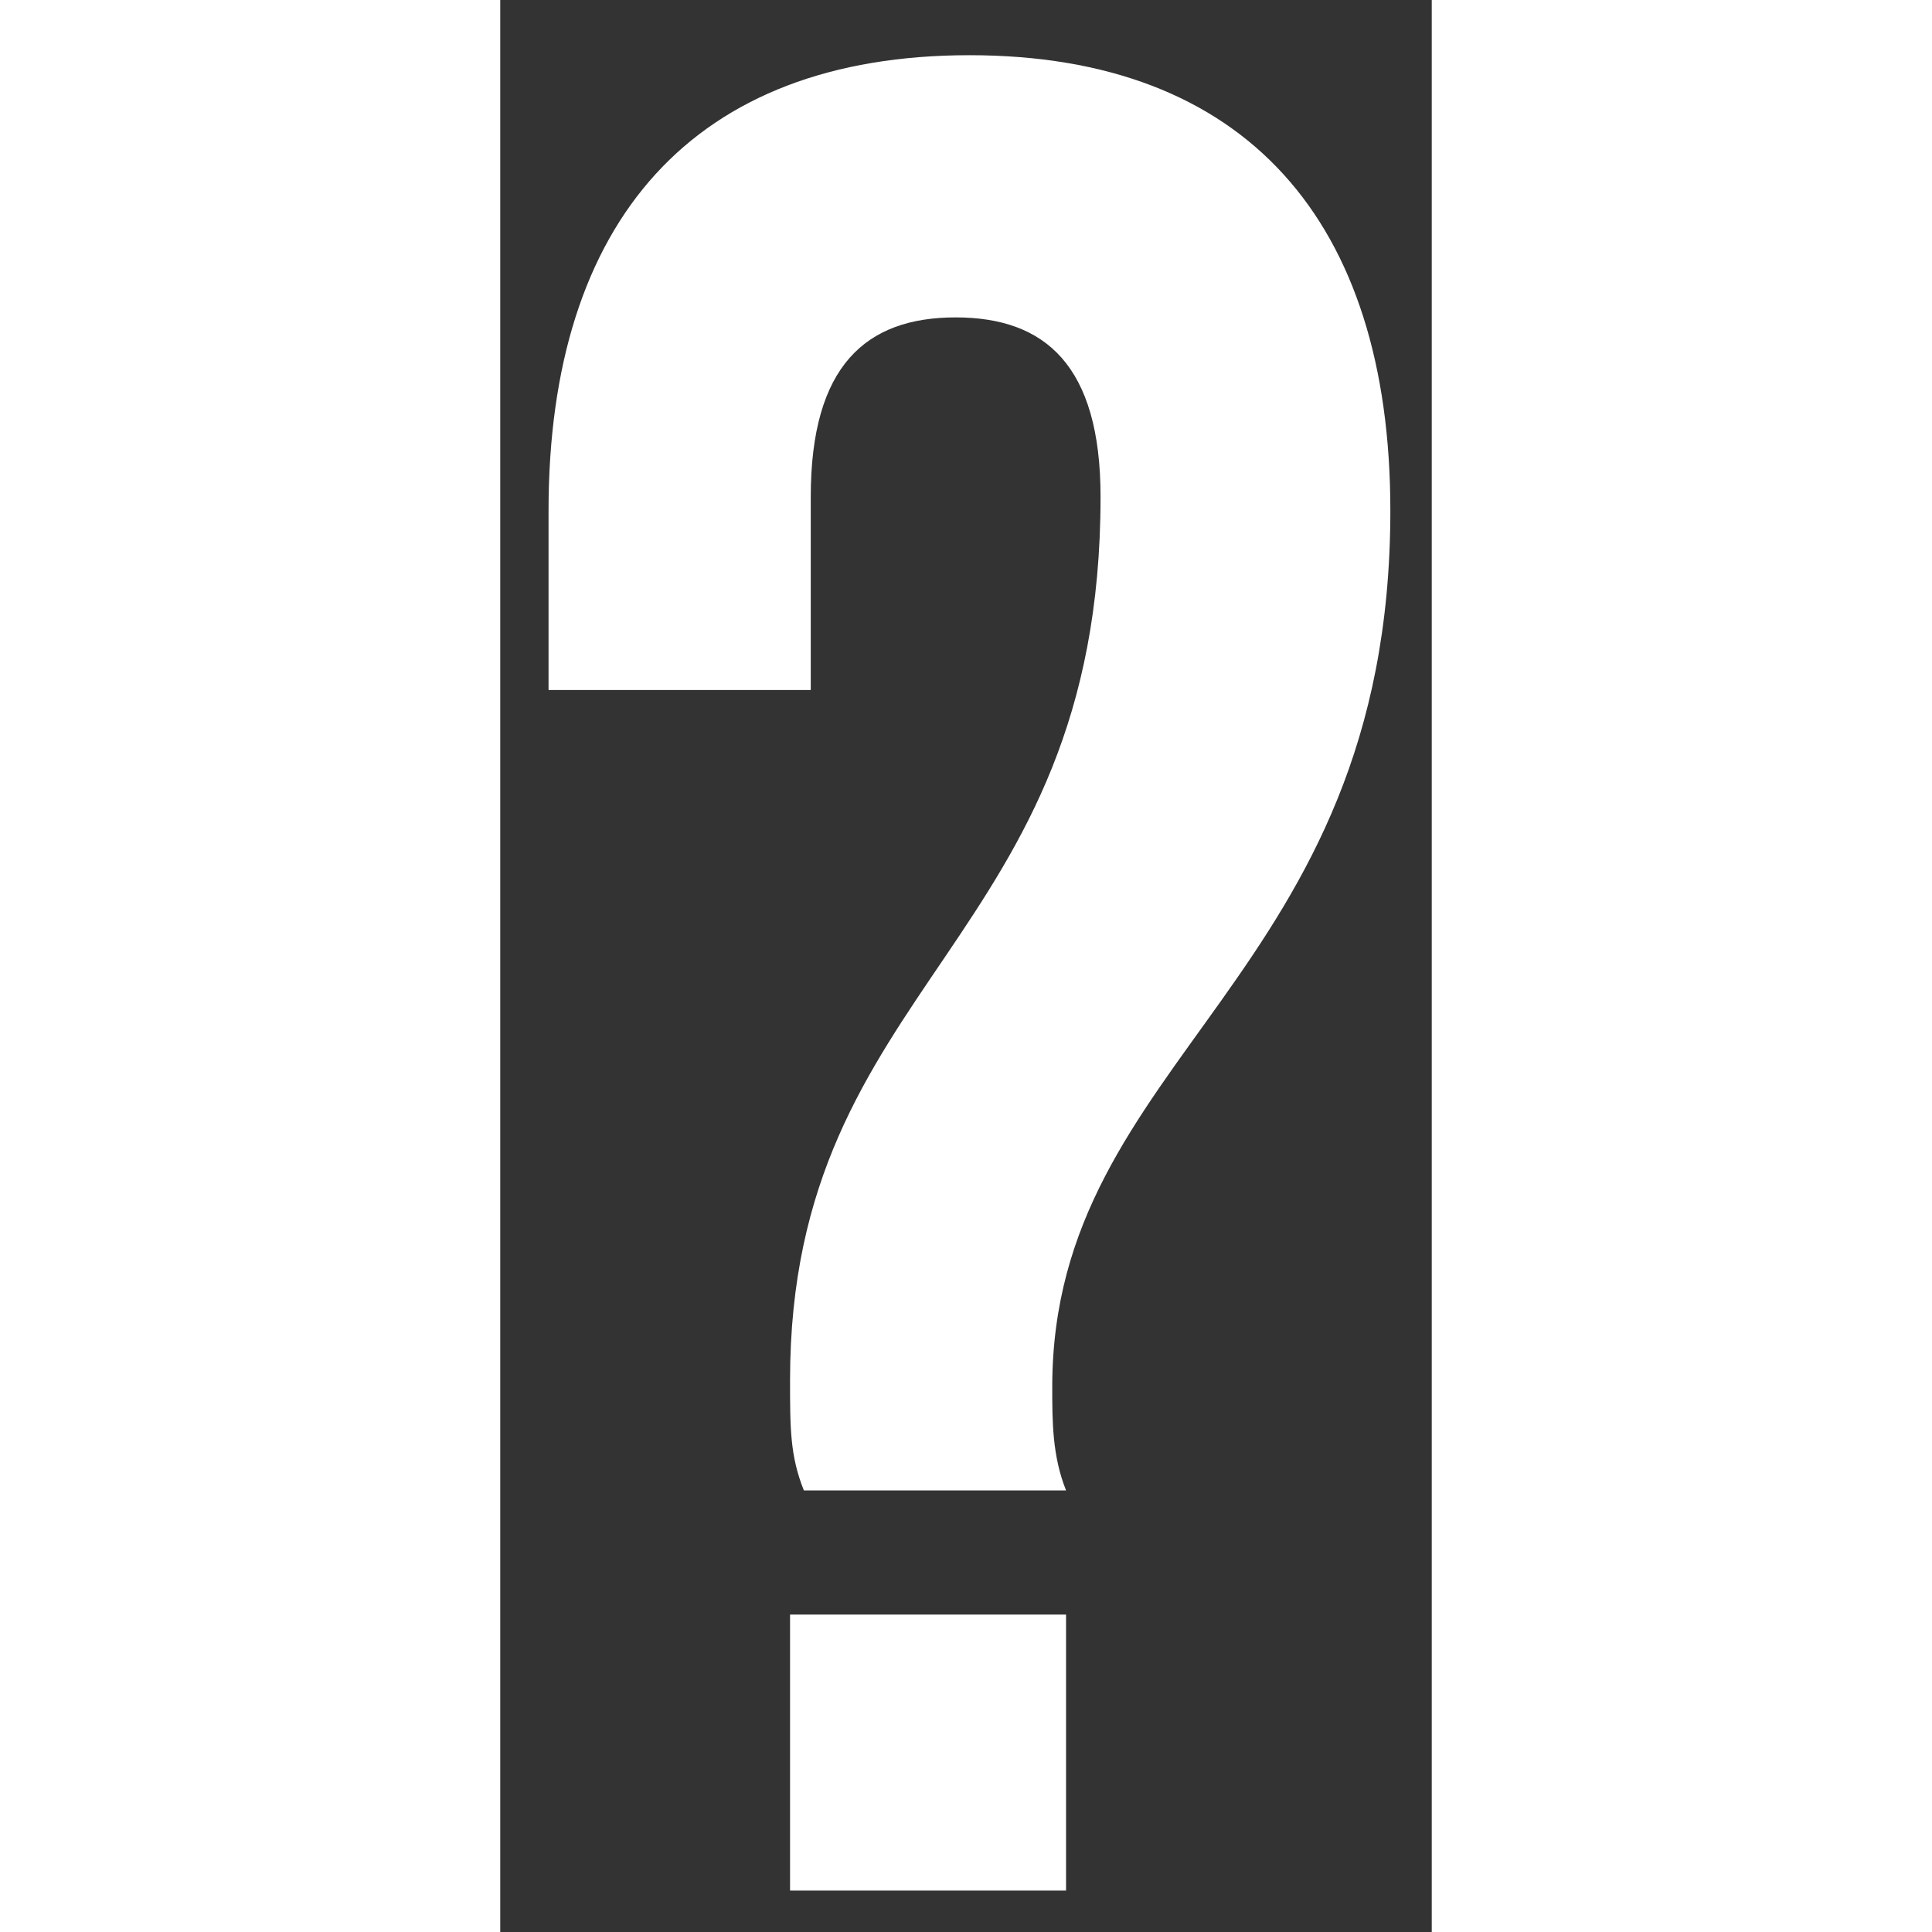 <?xml version="1.0" encoding="utf-8"?>
<!-- Generator: Adobe Illustrator 25.2.1, SVG Export Plug-In . SVG Version: 6.00 Build 0)  -->
<svg version="1.1" id="Ebene_1" xmlns="http://www.w3.org/2000/svg" xmlns:xlink="http://www.w3.org/1999/xlink" x="0px" y="0px"
	 viewBox="0 0 13.5 28" style="enable-background:new 0 0 13.5 28;" xml:space="preserve" width="22" height="22">
<rect x="0" y="0" width="13.5" height="28" fill="#333333" stroke="none"/>
<style type="text/css">
	.st0{fill:#FFFFFF;}
</style>
<g>
	<path class="st0" d="M4.4,21.6c-0.2-0.5-0.2-0.9-0.2-1.6c0-5.8,4.5-6.3,4.5-12.8c0-1.9-0.8-2.6-2.1-2.6c-1.3,0-2.1,0.7-2.1,2.6V10
		H0.7V7.4c0-4.2,2.1-6.6,6.1-6.6c4,0,6.1,2.4,6.1,6.6c0,6.8-4.9,7.9-4.9,12.7c0,0.5,0,1,0.2,1.5H4.4z M8.2,23.4v4h-4v-4H8.2z"/>
</g>
</svg>

